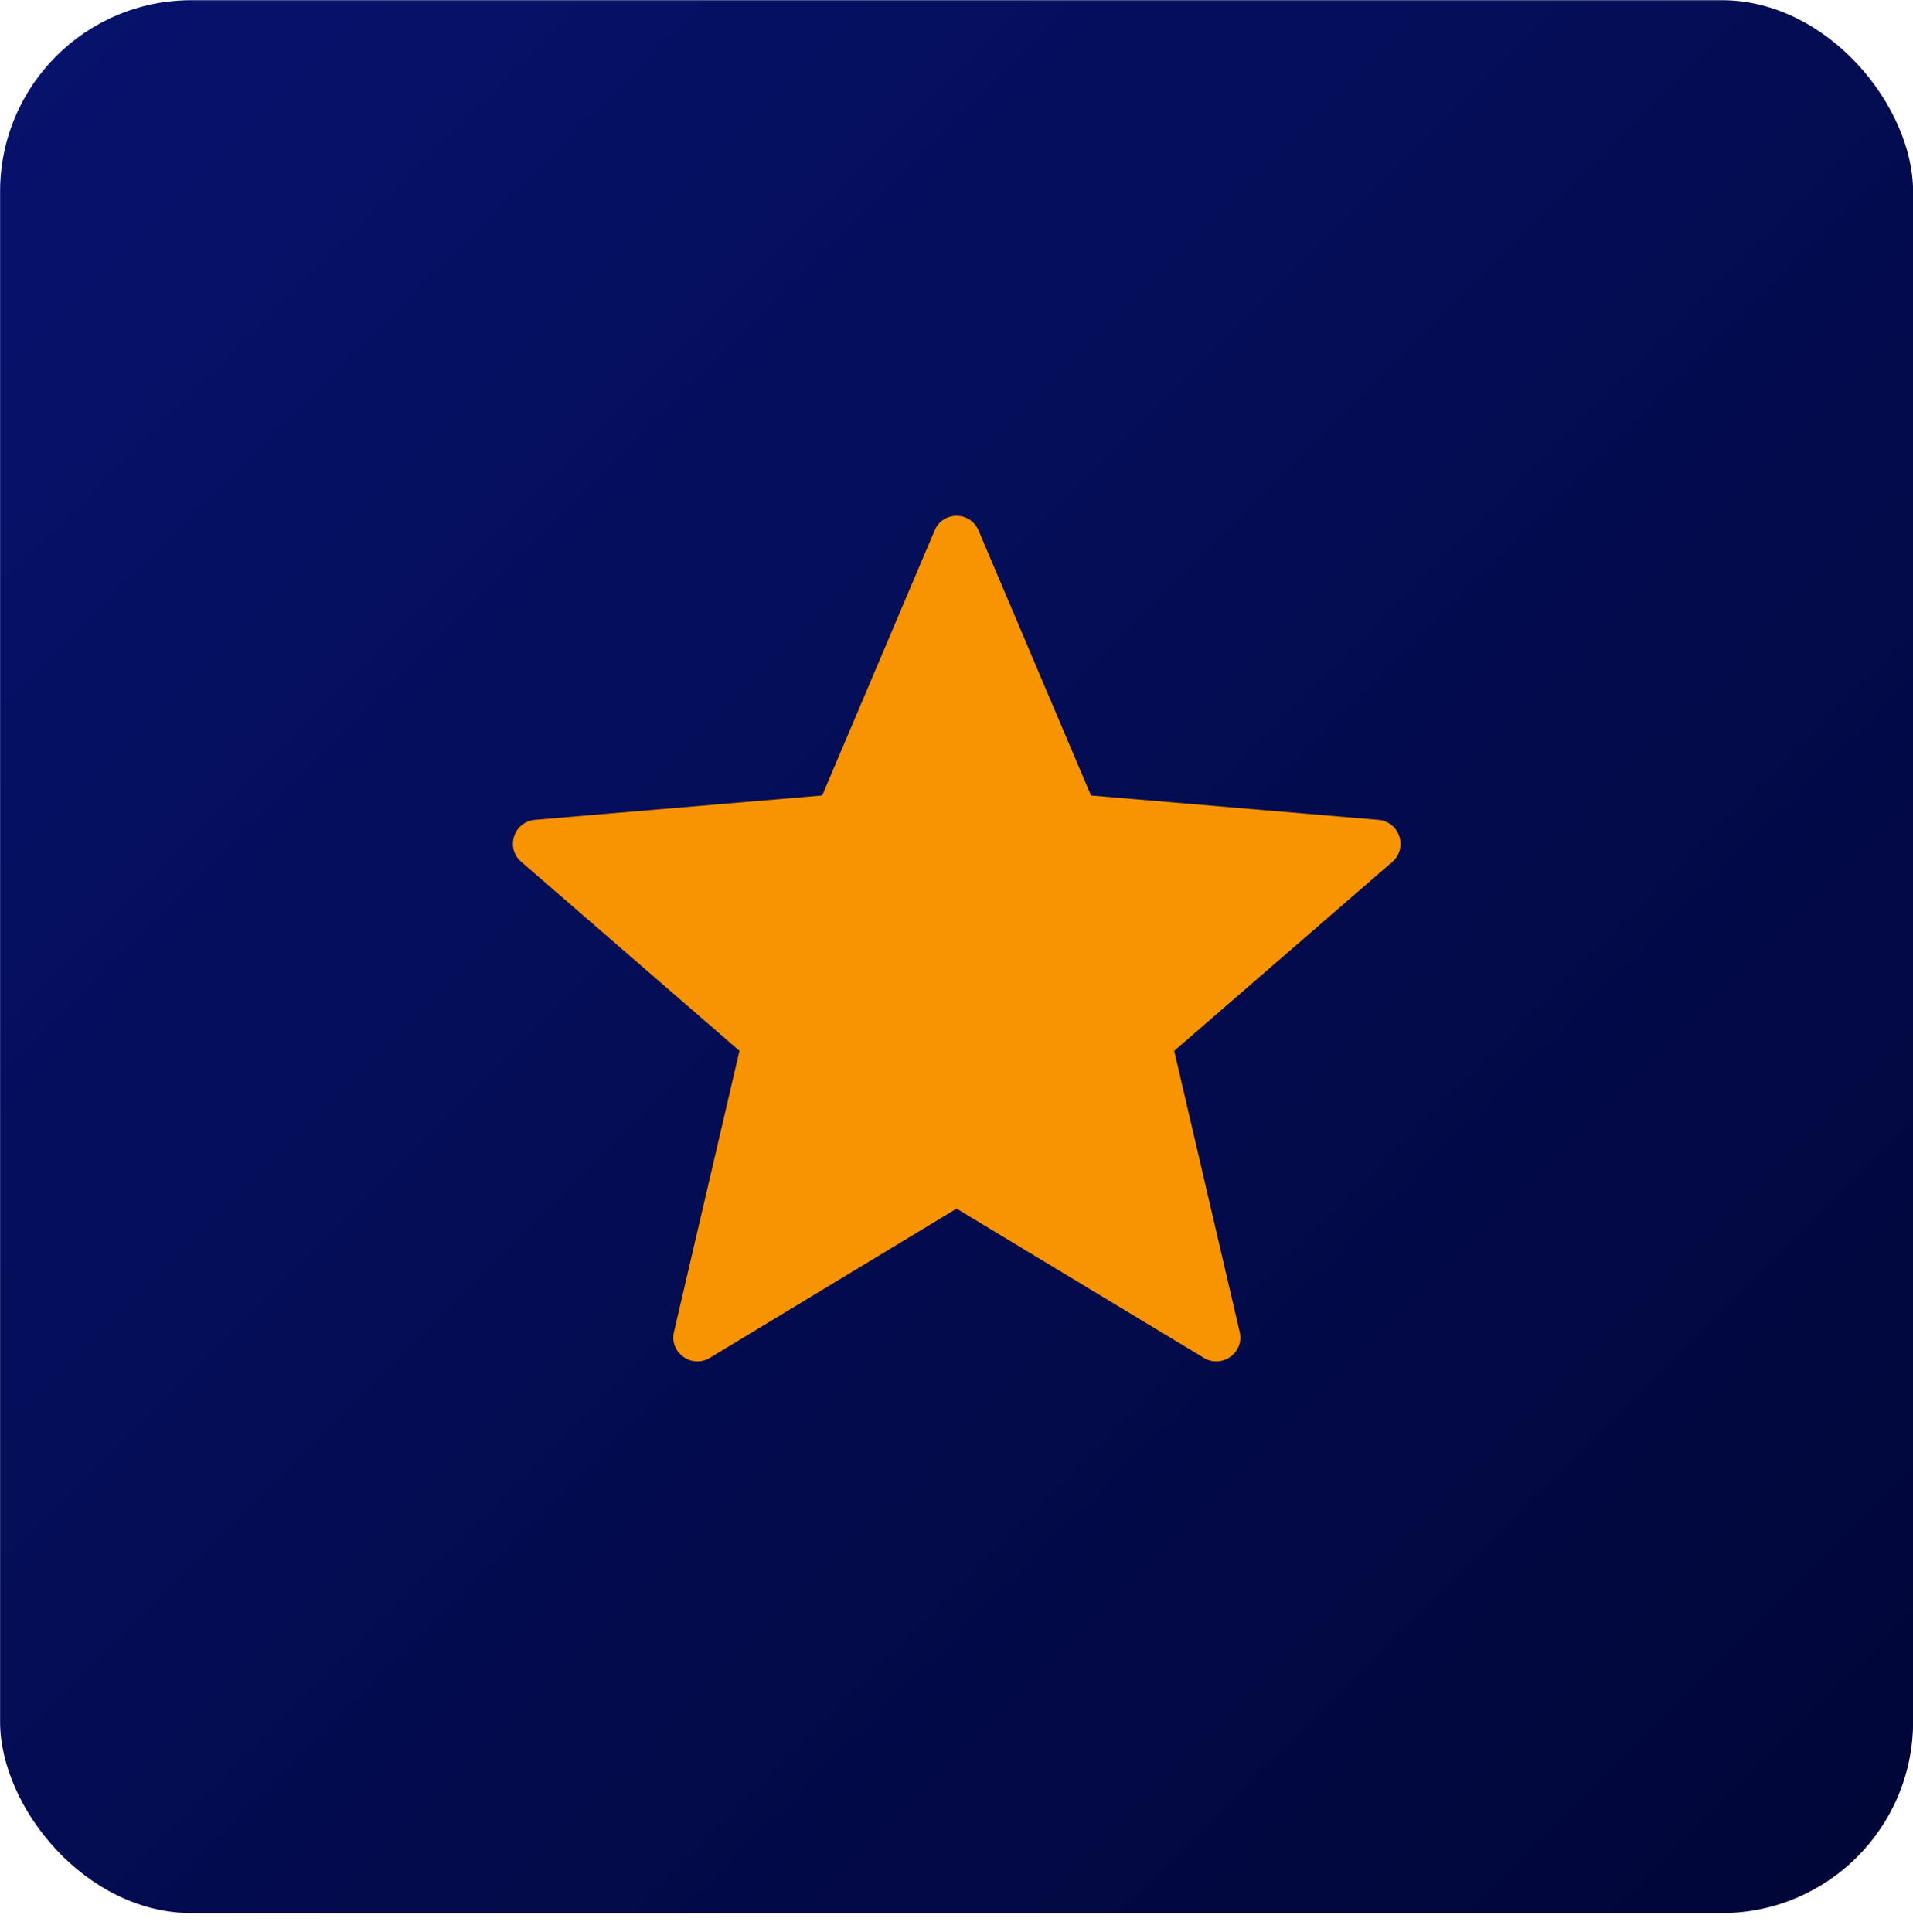 <?xml version="1.0" encoding="UTF-8"?> <svg xmlns="http://www.w3.org/2000/svg" width="100" height="101" viewBox="0 0 100 101" fill="none"><rect x="0.005" y="0.01" width="100" height="100" rx="10" fill="url(#paint0_linear_503_1058)"></rect><g clip-path="url(#clip0_503_1058)"><path d="M50.005 63.185L62.93 70.986C63.88 71.561 65.055 70.71 64.805 69.635L61.38 54.935L72.78 45.06C73.605 44.336 73.18 42.961 72.055 42.861L57.03 41.586L51.155 27.735C50.73 26.71 49.28 26.71 48.855 27.735L42.98 41.586L27.955 42.861C26.855 42.961 26.405 44.336 27.255 45.06L38.655 54.935L35.23 69.635C34.98 70.71 36.155 71.561 37.105 70.986L50.005 63.185Z" fill="#FF9900" fill-opacity="0.97"></path></g><defs><linearGradient id="paint0_linear_503_1058" x1="0.005" y1="1.01" x2="98.005" y2="99.01" gradientUnits="userSpaceOnUse"><stop stop-color="#000B69" stop-opacity="0.97"></stop><stop offset="1" stop-color="#000637"></stop></linearGradient><clipPath id="clip0_503_1058"><rect width="60" height="60" fill="white" transform="translate(20.005 20.011)"></rect></clipPath></defs></svg> 